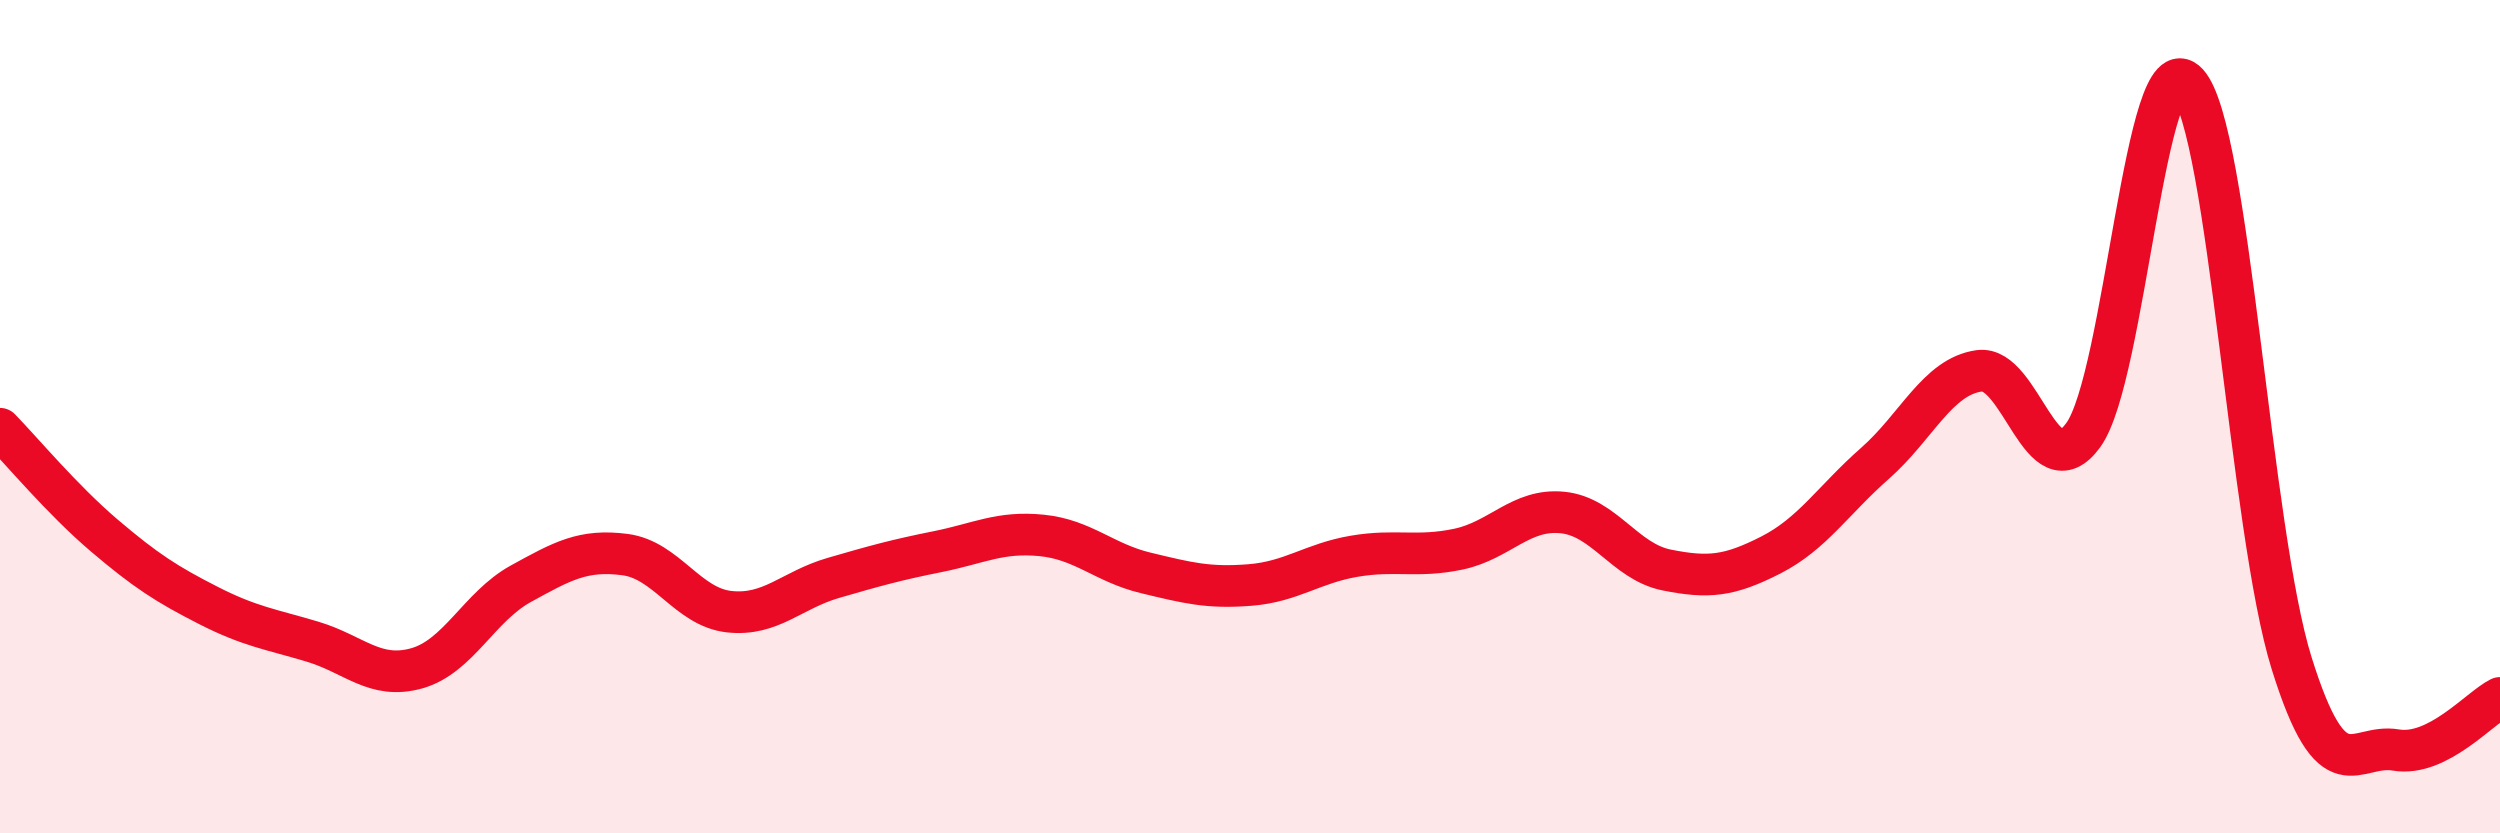 
    <svg width="60" height="20" viewBox="0 0 60 20" xmlns="http://www.w3.org/2000/svg">
      <path
        d="M 0,10.29 C 0.5,10.8 1.5,12 2.5,12.85 C 3.5,13.7 4,14.02 5,14.53 C 6,15.04 6.5,15.1 7.5,15.4 C 8.5,15.7 9,16.32 10,16.04 C 11,15.76 11.5,14.56 12.5,14.01 C 13.5,13.46 14,13.18 15,13.31 C 16,13.44 16.5,14.57 17.5,14.68 C 18.5,14.79 19,14.16 20,13.87 C 21,13.58 21.5,13.44 22.5,13.24 C 23.5,13.04 24,12.75 25,12.85 C 26,12.95 26.5,13.51 27.5,13.75 C 28.5,13.99 29,14.12 30,14.04 C 31,13.96 31.5,13.52 32.5,13.35 C 33.5,13.18 34,13.39 35,13.18 C 36,12.97 36.5,12.2 37.5,12.3 C 38.5,12.4 39,13.48 40,13.68 C 41,13.88 41.5,13.83 42.5,13.32 C 43.5,12.81 44,12 45,11.12 C 46,10.24 46.5,9.04 47.5,8.9 C 48.5,8.76 49,11.82 50,10.44 C 51,9.06 51.5,0.9 52.5,2 C 53.5,3.1 54,12.72 55,15.92 C 56,19.12 56.5,17.83 57.5,18 C 58.5,18.17 59.5,17 60,16.75L60 20L0 20Z"
        fill="#EB0A25"
        opacity="0.1"
        stroke-linecap="round"
        stroke-linejoin="round"
      />
      <path
        d="M 0,10.29 C 0.5,10.8 1.5,12 2.5,12.85 C 3.5,13.7 4,14.02 5,14.53 C 6,15.04 6.5,15.1 7.5,15.4 C 8.5,15.7 9,16.32 10,16.04 C 11,15.76 11.5,14.56 12.5,14.01 C 13.5,13.46 14,13.18 15,13.31 C 16,13.44 16.5,14.57 17.5,14.68 C 18.5,14.79 19,14.16 20,13.87 C 21,13.58 21.5,13.44 22.5,13.24 C 23.5,13.04 24,12.75 25,12.85 C 26,12.95 26.5,13.51 27.5,13.75 C 28.5,13.99 29,14.12 30,14.04 C 31,13.96 31.5,13.52 32.5,13.35 C 33.5,13.18 34,13.39 35,13.18 C 36,12.97 36.5,12.2 37.5,12.3 C 38.5,12.4 39,13.48 40,13.68 C 41,13.88 41.5,13.83 42.5,13.32 C 43.5,12.81 44,12 45,11.12 C 46,10.24 46.5,9.04 47.5,8.9 C 48.5,8.76 49,11.82 50,10.44 C 51,9.06 51.5,0.9 52.5,2 C 53.5,3.1 54,12.72 55,15.92 C 56,19.12 56.5,17.83 57.5,18 C 58.5,18.17 59.5,17 60,16.75"
        stroke="#EB0A25"
        stroke-width="1"
        fill="none"
        stroke-linecap="round"
        stroke-linejoin="round"
      />
    </svg>
  